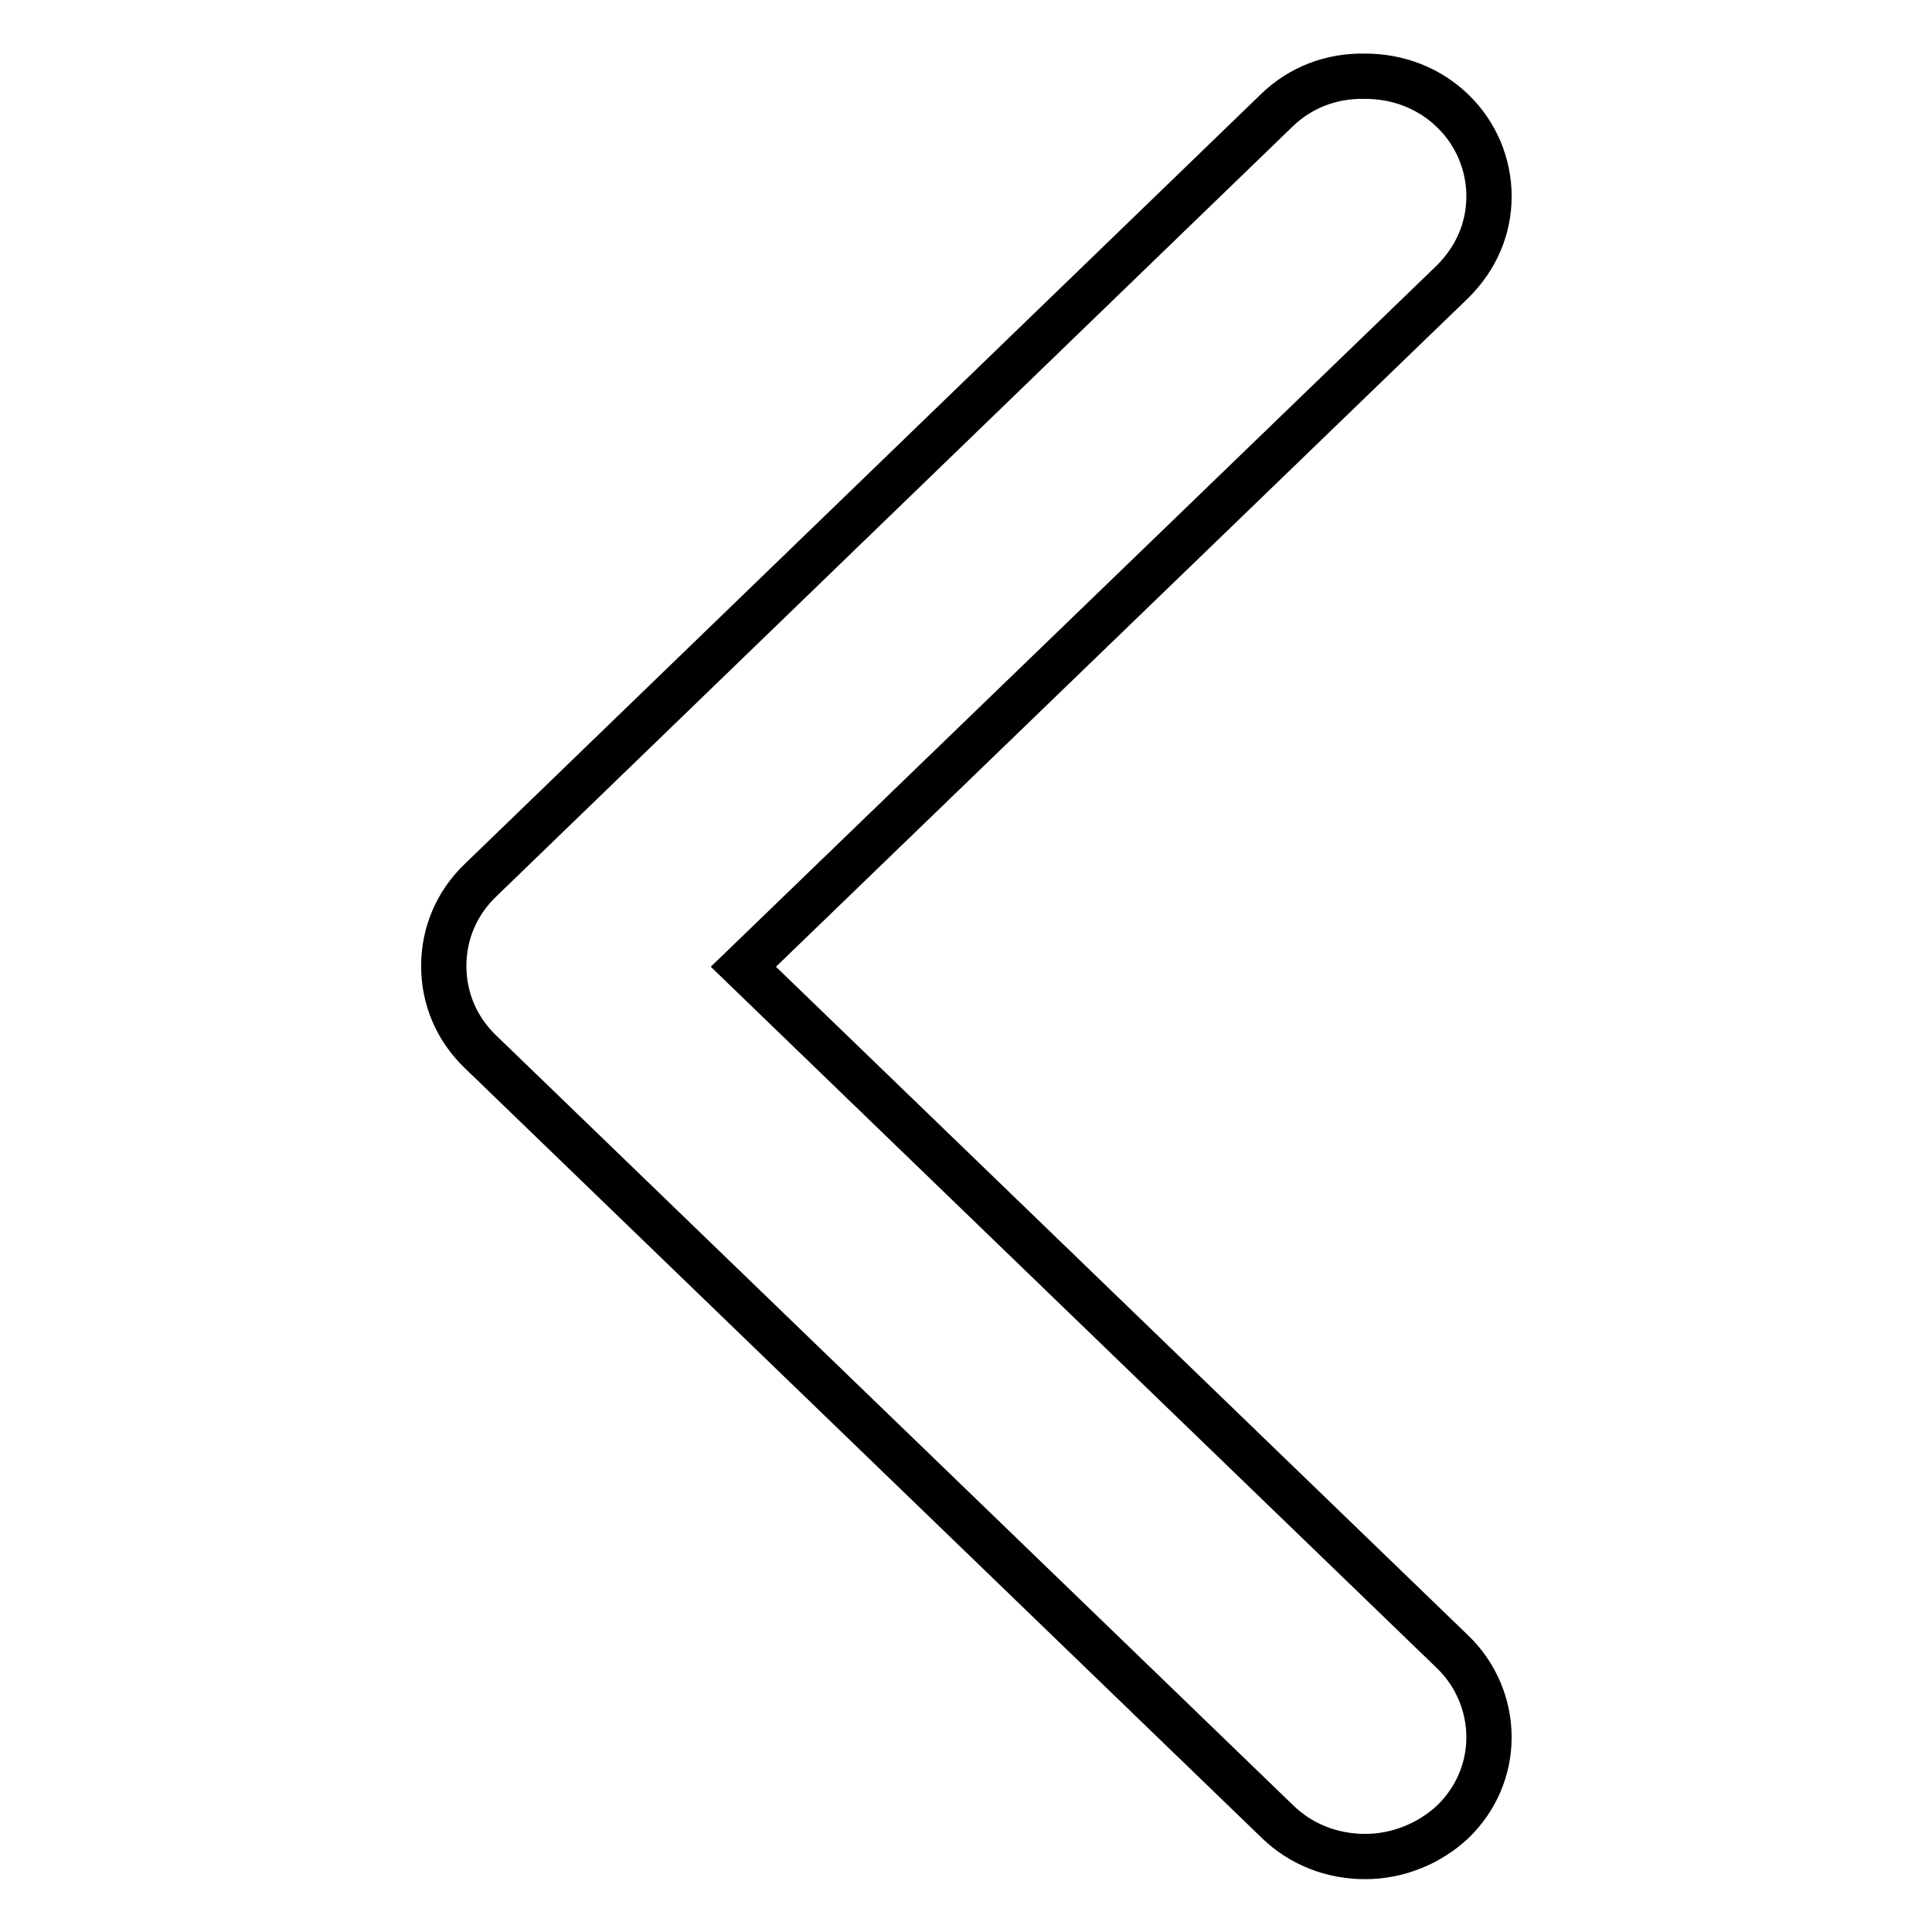 <?xml version="1.0" encoding="utf-8"?>
<!-- Svg Vector Icons : http://www.onlinewebfonts.com/icon -->
<!DOCTYPE svg PUBLIC "-//W3C//DTD SVG 1.1//EN" "http://www.w3.org/Graphics/SVG/1.1/DTD/svg11.dtd">
<svg version="1.1" xmlns="http://www.w3.org/2000/svg" xmlns:xlink="http://www.w3.org/1999/xlink" x="0px" y="0px" viewBox="0 0 256 256" enable-background="new 0 0 256 256" xml:space="preserve">
<g> <path stroke-width="6" fill-opacity="0" stroke="#000000"  d="M169.2,14.6L63.6,116.7c-3.1,3-4.8,7-4.8,11.3c0,4.3,1.7,8.3,4.8,11.3l105.7,102.1c3.1,3,7.2,4.6,11.6,4.6 c4.3,0,8.5-1.7,11.6-4.6c3.1-3,4.8-7,4.8-11.2c0-4.2-1.7-8.3-4.8-11.3l-94-90.8l94-90.8c3.1-3.1,4.8-7,4.8-11.3 c0-4.2-1.7-8.3-4.8-11.3c-3.1-3-7.2-4.6-11.6-4.6C176.4,10,172.3,11.6,169.2,14.6"/></g>
</svg>